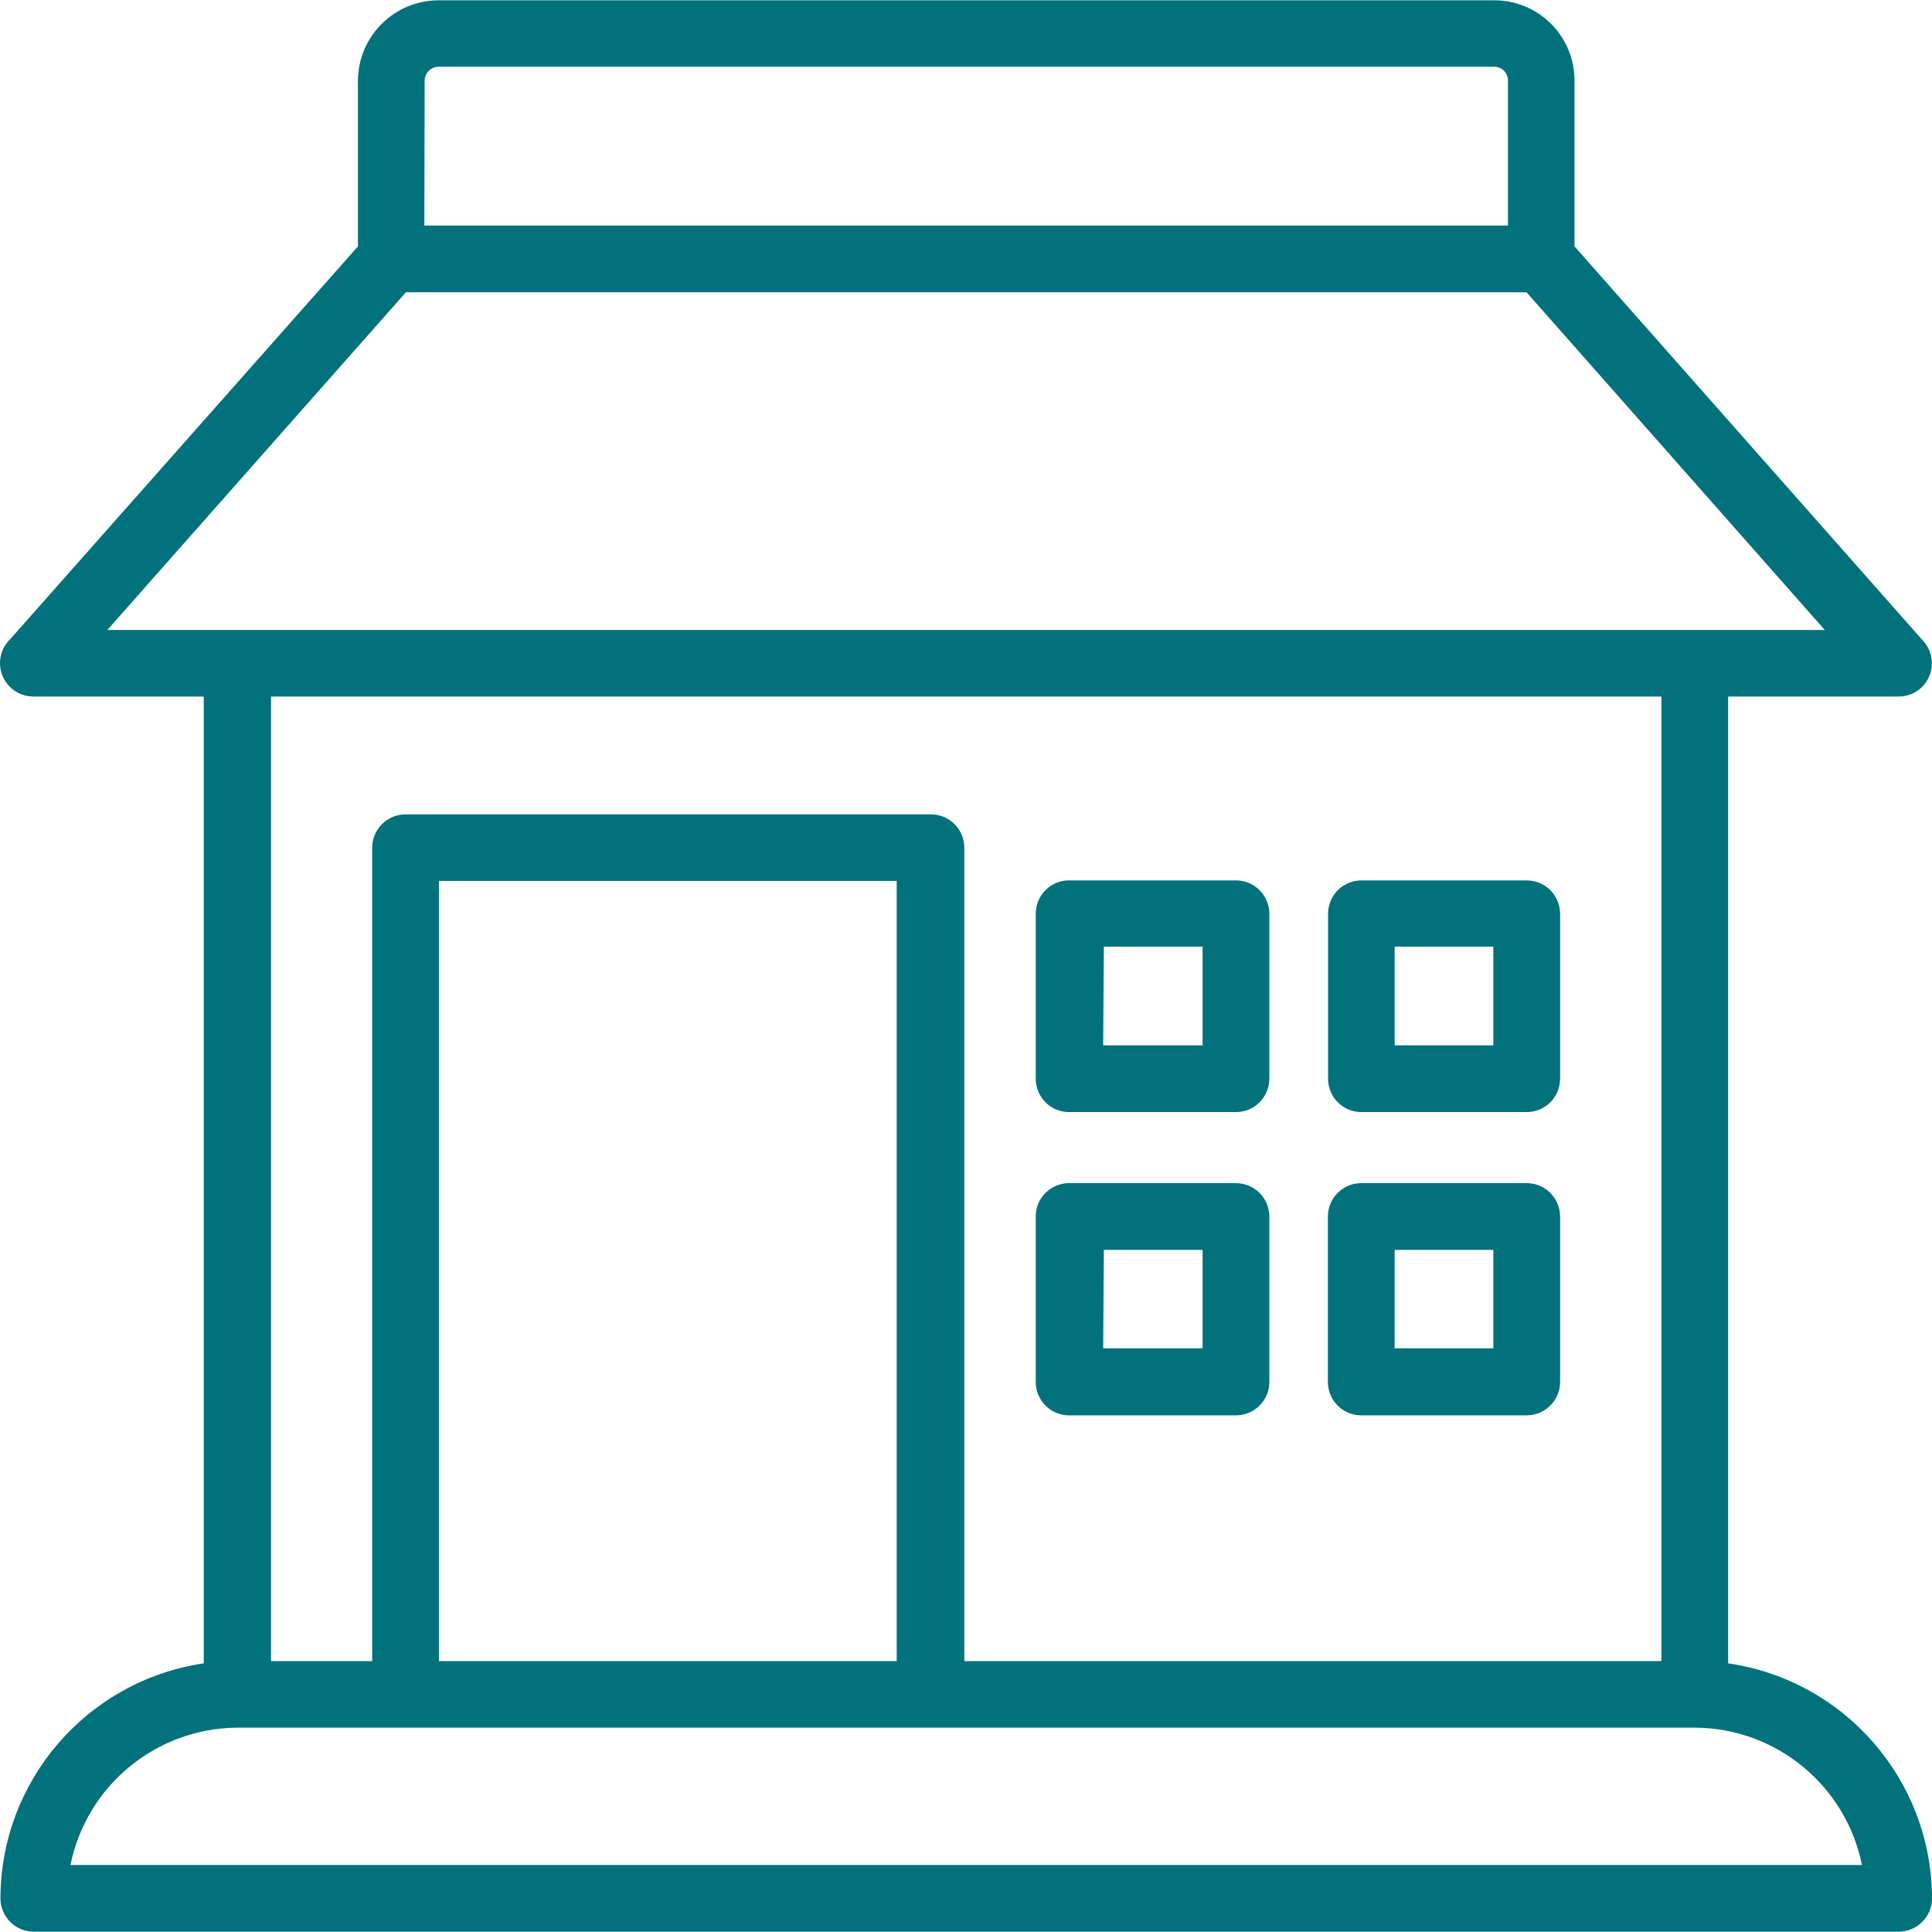 <?xml version="1.0" encoding="UTF-8"?> <svg xmlns="http://www.w3.org/2000/svg" xmlns:xlink="http://www.w3.org/1999/xlink" xmlns:svgjs="http://svgjs.com/svgjs" width="512" height="512" x="0" y="0" viewBox="0 0 444.662 444.662" style="enable-background:new 0 0 512 512" xml:space="preserve" class=""> <g> <g xmlns="http://www.w3.org/2000/svg"> <g> <path d="M284.462,272.311h-38.08c-4.238-0.177-7.817,3.115-7.993,7.353c-0.005,0.109-0.007,0.218-0.007,0.327v38.08 c-0.004,4.242,3.432,7.683,7.673,7.687c0.109,0,0.218-0.002,0.327-0.007h38.08c4.242,0,7.68-3.438,7.68-7.68v-38.08 C292.142,275.749,288.704,272.311,284.462,272.311z M276.782,310.311h-22.88l0.16-22.64h22.72V310.311z" fill="#01717b" data-original="#000000" style="" class=""></path> </g> </g> <g xmlns="http://www.w3.org/2000/svg"> <g> <path d="M351.382,272.311h-38.08c-4.242,0-7.68,3.438-7.68,7.68v38.08c0,4.242,3.438,7.68,7.68,7.68h38.08 c4.242,0,7.68-3.438,7.68-7.68v-38.08C359.062,275.749,355.624,272.311,351.382,272.311z M343.702,310.311h-22.72v-22.64h22.72 V310.311z" fill="#01717b" data-original="#000000" style="" class=""></path> </g> </g> <g xmlns="http://www.w3.org/2000/svg"> <g> <path d="M284.462,202.631h-38.08c-4.238-0.177-7.817,3.115-7.993,7.353c-0.005,0.109-0.007,0.218-0.007,0.327v38.08 c0.063,4.241,3.551,7.628,7.792,7.566c0.069-0.001,0.138-0.003,0.208-0.006h38.08c4.242,0,7.68-3.438,7.68-7.68v-37.96 C292.142,206.069,288.704,202.631,284.462,202.631z M276.782,240.591h-22.88l0.16-22.72h22.72V240.591z" fill="#01717b" data-original="#000000" style="" class=""></path> </g> </g> <g xmlns="http://www.w3.org/2000/svg"> <g> <path d="M397.742,382.831L397.742,382.831v-222.52h39.24c4.219,0.008,7.646-3.407,7.654-7.626 c0.003-1.878-0.685-3.691-1.934-5.094l-80.32-90.88v-38.12c0.017-4.898-1.911-9.603-5.36-13.08 c-3.464-3.479-8.17-5.436-13.08-5.44h-243.08c-10.194,0.066-18.436,8.325-18.48,18.52v38.12l-80,90.36 c-3.071,2.926-3.188,7.787-0.262,10.858c1.445,1.517,3.447,2.377,5.542,2.382h39.24v222.52c-26.834,3.96-46.734,26.955-46.8,54.08 c0,4.242,3.438,7.68,7.68,7.68h429.2c4.242,0,7.68-3.438,7.68-7.68C444.587,409.747,424.624,386.737,397.742,382.831z M97.742,18.551c0.022-1.758,1.442-3.178,3.2-3.2h242.96c0.837,0.006,1.64,0.335,2.24,0.92c0.594,0.61,0.925,1.429,0.92,2.28 v33.36h-249.4L97.742,18.551z M24.742,144.991v-0.04l68.68-77.68h257.92l68.64,77.72H24.742z M214.382,187.431H93.342 c-4.242,0-7.68,3.438-7.68,7.68v187.2h-23.28v-222h320v222h-160.44v-187.2C221.943,190.916,218.577,187.497,214.382,187.431z M206.382,202.751v179.56h-105.36v-179.56H206.382z M16.222,429.231c3.716-18.322,19.785-31.518,38.48-31.6h335.36 c18.695,0.082,34.764,13.278,38.48,31.6H16.222z" fill="#01717b" data-original="#000000" style="" class=""></path> </g> </g> <g xmlns="http://www.w3.org/2000/svg"> <g> <path d="M351.382,202.631h-38.08c-4.226,0.022-7.64,3.454-7.64,7.68v38.08c0.065,4.179,3.46,7.539,7.64,7.56h38.08 c4.242,0,7.68-3.438,7.68-7.68v-37.96C359.062,206.069,355.624,202.631,351.382,202.631z M343.702,240.591h-22.72v-22.72h22.72 V240.591z" fill="#01717b" data-original="#000000" style="" class=""></path> </g> </g> <g xmlns="http://www.w3.org/2000/svg"> </g> <g xmlns="http://www.w3.org/2000/svg"> </g> <g xmlns="http://www.w3.org/2000/svg"> </g> <g xmlns="http://www.w3.org/2000/svg"> </g> <g xmlns="http://www.w3.org/2000/svg"> </g> <g xmlns="http://www.w3.org/2000/svg"> </g> <g xmlns="http://www.w3.org/2000/svg"> </g> <g xmlns="http://www.w3.org/2000/svg"> </g> <g xmlns="http://www.w3.org/2000/svg"> </g> <g xmlns="http://www.w3.org/2000/svg"> </g> <g xmlns="http://www.w3.org/2000/svg"> </g> <g xmlns="http://www.w3.org/2000/svg"> </g> <g xmlns="http://www.w3.org/2000/svg"> </g> <g xmlns="http://www.w3.org/2000/svg"> </g> <g xmlns="http://www.w3.org/2000/svg"> </g> </g> </svg> 